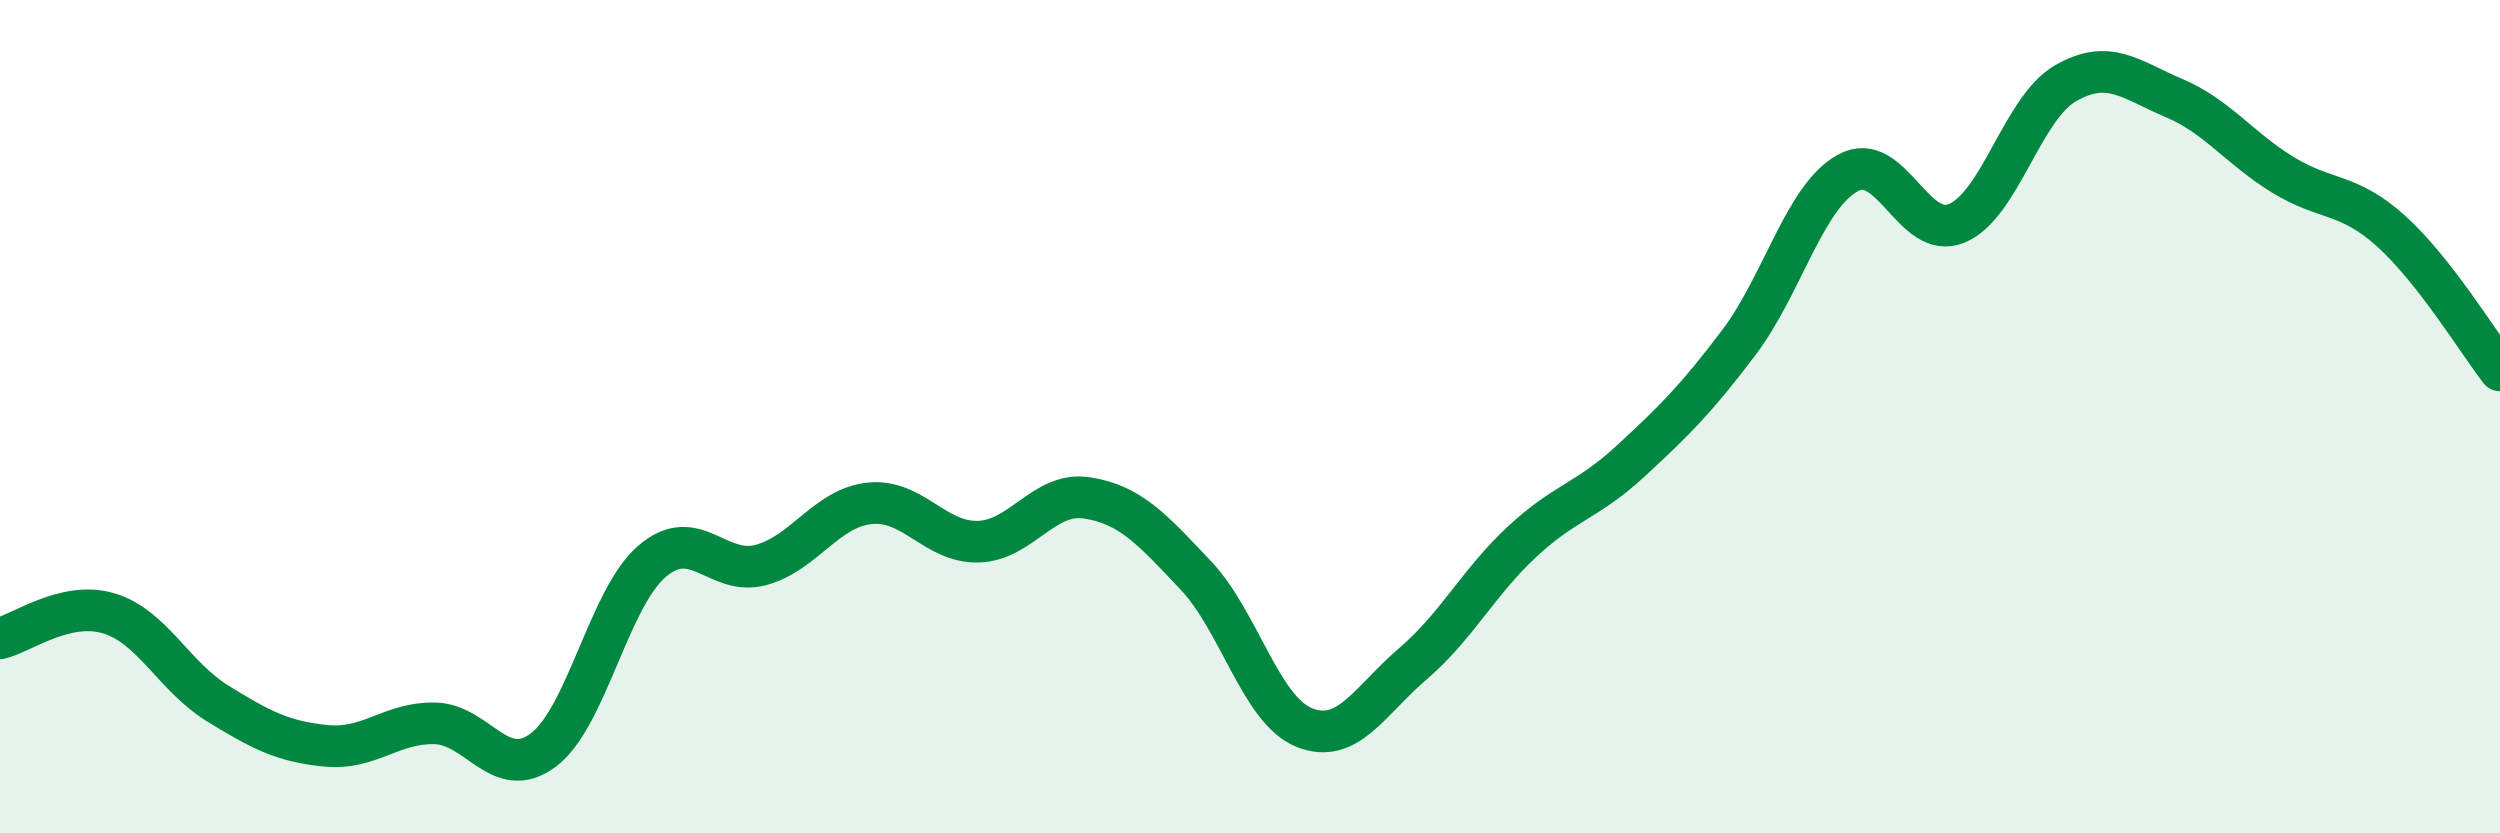 
    <svg width="60" height="20" viewBox="0 0 60 20" xmlns="http://www.w3.org/2000/svg">
      <path
        d="M 0,15.32 C 0.52,15.2 1.57,14.41 2.61,14.72 C 3.65,15.03 4.18,16.24 5.22,16.88 C 6.26,17.52 6.79,17.8 7.83,17.9 C 8.87,18 9.39,17.34 10.43,17.36 C 11.47,17.38 12,18.78 13.04,18 C 14.08,17.22 14.61,14.36 15.65,13.47 C 16.69,12.58 17.22,13.84 18.26,13.56 C 19.3,13.28 19.83,12.19 20.87,12.08 C 21.91,11.97 22.44,13.03 23.48,13 C 24.52,12.97 25.05,11.79 26.09,11.95 C 27.13,12.11 27.66,12.71 28.7,13.81 C 29.74,14.91 30.26,17.04 31.3,17.46 C 32.34,17.88 32.87,16.82 33.91,15.93 C 34.95,15.04 35.48,13.98 36.52,13.01 C 37.56,12.04 38.09,12.03 39.13,11.07 C 40.17,10.11 40.7,9.59 41.74,8.21 C 42.78,6.83 43.31,4.72 44.35,4.15 C 45.39,3.58 45.92,5.79 46.96,5.36 C 48,4.93 48.53,2.6 49.57,2 C 50.61,1.4 51.13,1.91 52.17,2.35 C 53.21,2.79 53.74,3.55 54.78,4.19 C 55.82,4.83 56.35,4.61 57.39,5.55 C 58.43,6.49 59.48,8.22 60,8.89L60 20L0 20Z"
        fill="#008740"
        opacity="0.1"
        stroke-linecap="round"
        stroke-linejoin="round"
      />
      <path
        d="M 0,15.32 C 0.52,15.2 1.57,14.41 2.61,14.72 C 3.65,15.03 4.18,16.24 5.22,16.88 C 6.26,17.52 6.79,17.8 7.83,17.9 C 8.87,18 9.39,17.34 10.43,17.36 C 11.47,17.38 12,18.78 13.04,18 C 14.08,17.22 14.61,14.36 15.65,13.47 C 16.69,12.58 17.22,13.84 18.26,13.56 C 19.3,13.28 19.83,12.19 20.87,12.08 C 21.91,11.97 22.44,13.03 23.48,13 C 24.52,12.97 25.05,11.79 26.09,11.95 C 27.13,12.11 27.66,12.71 28.7,13.81 C 29.74,14.91 30.26,17.04 31.3,17.46 C 32.34,17.88 32.87,16.82 33.91,15.93 C 34.95,15.04 35.48,13.98 36.52,13.01 C 37.56,12.04 38.09,12.03 39.13,11.07 C 40.17,10.11 40.7,9.59 41.74,8.21 C 42.78,6.83 43.31,4.72 44.35,4.15 C 45.39,3.58 45.92,5.79 46.96,5.36 C 48,4.93 48.53,2.6 49.57,2 C 50.61,1.4 51.13,1.91 52.17,2.35 C 53.21,2.79 53.74,3.55 54.78,4.19 C 55.82,4.83 56.35,4.61 57.39,5.55 C 58.43,6.49 59.48,8.22 60,8.89"
        stroke="#008740"
        stroke-width="1"
        fill="none"
        stroke-linecap="round"
        stroke-linejoin="round"
      />
    </svg>
  
